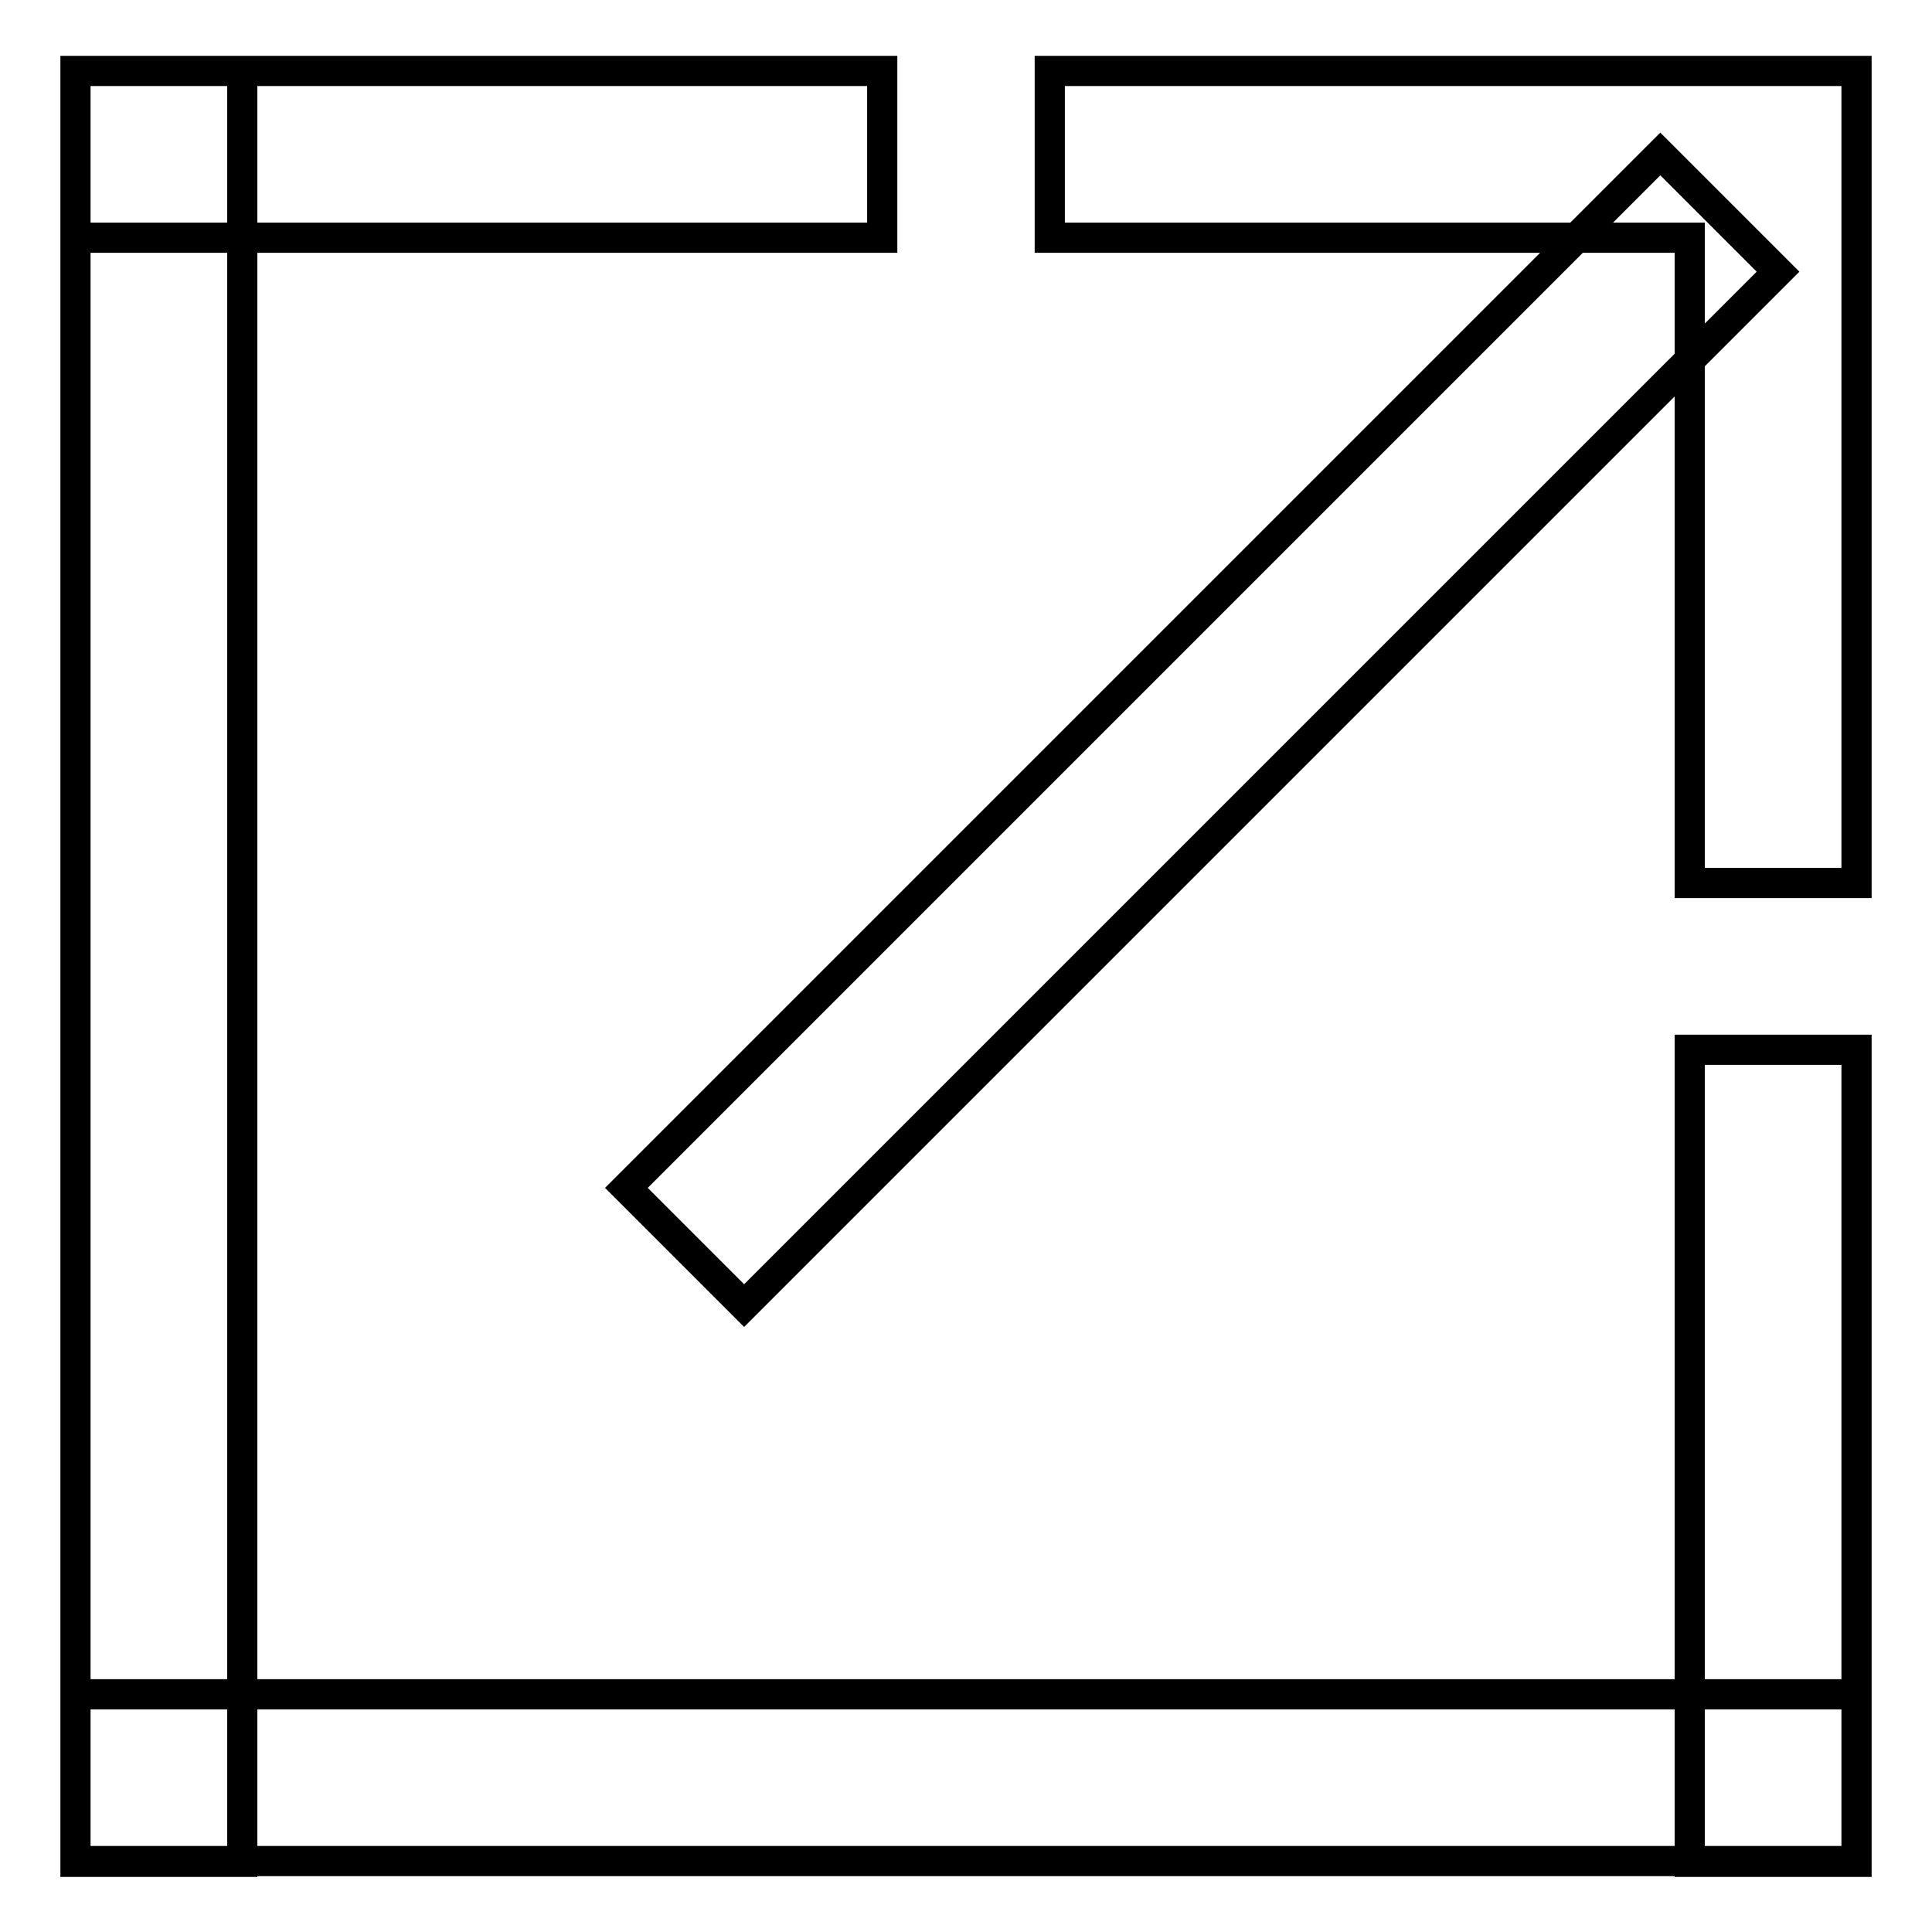 <?xml version="1.0" encoding="utf-8"?>
<!-- Svg Vector Icons : http://www.onlinewebfonts.com/icon -->
<!DOCTYPE svg PUBLIC "-//W3C//DTD SVG 1.1//EN" "http://www.w3.org/Graphics/SVG/1.1/DTD/svg11.dtd">
<svg version="1.1" xmlns="http://www.w3.org/2000/svg" xmlns:xlink="http://www.w3.org/1999/xlink" x="0px" y="0px" viewBox="0 0 256 256" enable-background="new 0 0 256 256" xml:space="preserve">
<g> <path stroke-width="4" fill-opacity="0" stroke="#000000"  d="M32.1,9.4H10l0,237.3h22.1L32.1,9.4z M246,246.6v-22.1H10v22.1L246,246.6z M223.9,139.1l0,107.6H246 l0-107.6H223.9z M116.9,9.4H10v22.1l106.9,0V9.4z M223.9,9.4h-84.8v22.1h84.8v85.5H246l0-85.5V9.4H223.9z M235.6,36L220,20.4 l-137,137L98.6,173L235.6,36z"/></g>
</svg>